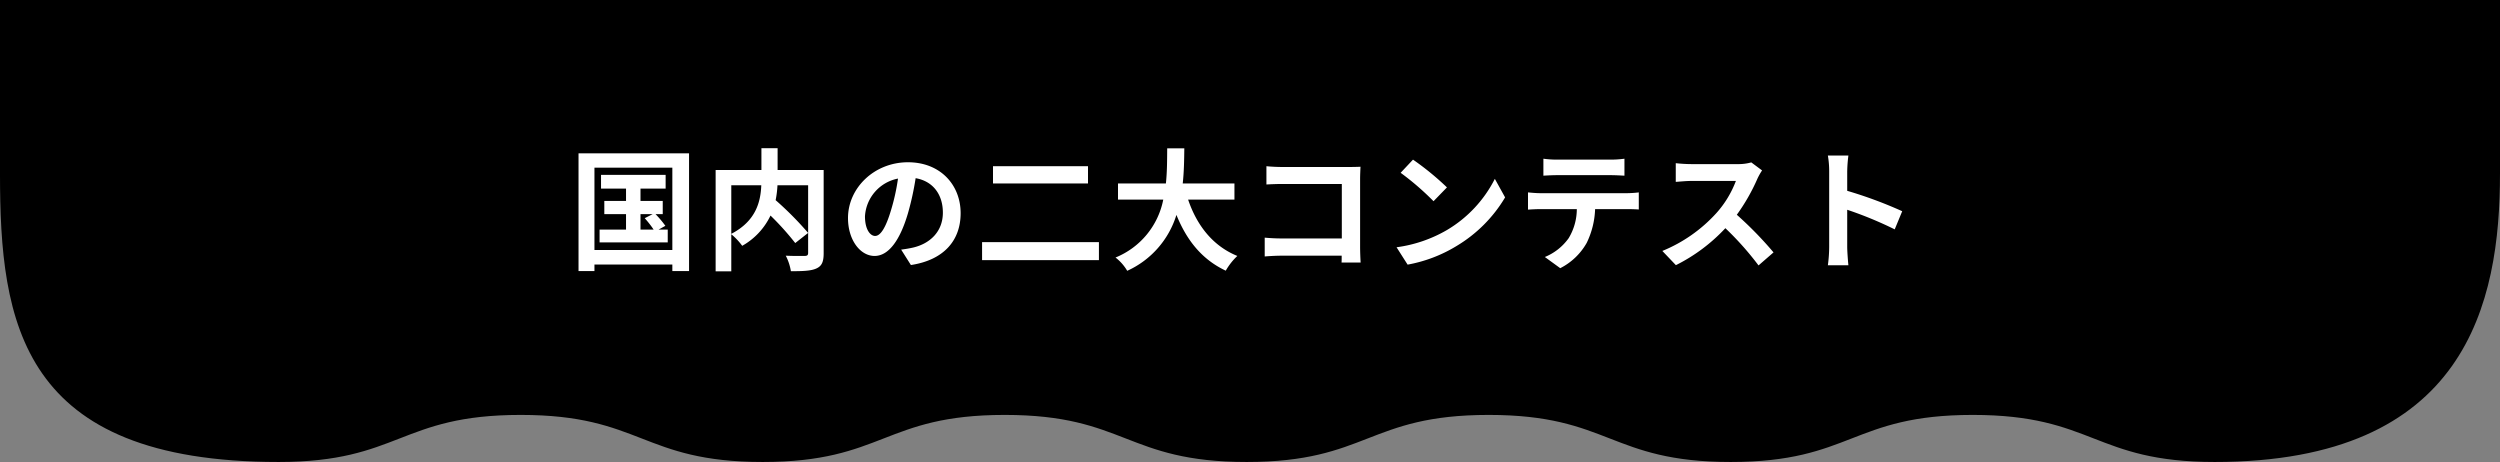 <svg xmlns="http://www.w3.org/2000/svg" width="570" height="105.333" viewBox="0 0 570 105.333">
  <rect x="0" y="0" width="570" height="105.333" fill="#808080" stroke="none"/>
  <g id="グループ_4817" data-name="グループ 4817" transform="translate(427.584 -13986.104)">
    <path id="パス_1929" data-name="パス 1929" d="M535.854,719.658c27.589,0,27.589-10.731,55.179-10.731s27.588,10.731,55.177,10.731,27.588-10.731,55.175-10.731,27.586,10.731,55.173,10.731c57.364,0,65.042-36.217,65.042-65.728V614.325h-570v39.605c0,33.982,4.607,65.728,63.535,65.728,27.589,0,27.589-10.731,55.179-10.731s27.592,10.731,55.182,10.731,27.589-10.731,55.179-10.731,27.589,10.731,55.178,10.731" transform="translate(-679.185 13371.778)"/>
    <path id="パス_1930" data-name="パス 1930" d="M-137.55-10.38h2.79l-1.83.93a22.84,22.84,0,0,1,2.04,2.61h-3Zm4.11,3.54,1.56-.87a23.153,23.153,0,0,0-2.25-2.67h1.65v-3h-5.07V-16.2h5.73v-3.12h-14.73v3.12h5.7v2.82h-4.95v3h4.95v3.54h-6.03v2.91h15.54V-6.84Zm-14.61,4.65V-20.97h17.76V-2.19Zm-3.63-22.05V2.61h3.63V1.11h17.76v1.5h3.81V-24.24Zm34.83,7.29h6.84c-.15,3.69-1.17,8.13-6.84,11.07Zm21.06-3.48h-10.5v-4.98h-3.69v4.98h-10.44V2.67h3.57V-5.79a14.517,14.517,0,0,1,2.49,2.64,15.572,15.572,0,0,0,6.45-6.9,62.742,62.742,0,0,1,5.64,6.27l2.94-2.31a74.955,74.955,0,0,0-7.41-7.47,22.736,22.736,0,0,0,.42-3.39h6.99V-1.56c0,.54-.18.69-.75.72-.57,0-2.58.03-4.35-.06a11.7,11.7,0,0,1,1.17,3.54c2.67,0,4.59-.06,5.82-.63,1.26-.57,1.65-1.56,1.65-3.48ZM-84.06-5.4c-1.11,0-2.31-1.47-2.31-4.47a9.315,9.315,0,0,1,7.53-8.61,47.687,47.687,0,0,1-1.59,7.2C-81.63-7.26-82.83-5.4-84.06-5.4Zm8.16,6.63C-68.4.09-64.56-4.35-64.56-10.59c0-6.48-4.65-11.61-12-11.61-7.71,0-13.68,5.88-13.68,12.72,0,5.01,2.79,8.64,6.06,8.64,3.24,0,5.82-3.66,7.59-9.66a64.565,64.565,0,0,0,1.77-8.07c3.99.69,6.21,3.75,6.21,7.86,0,4.32-2.94,7.05-6.75,7.95-.78.18-1.62.33-2.76.48ZM-57.18-21.3v3.93h21.66V-21.3ZM-59.67-3.99V.12h26.64V-3.99Zm57.54-9.69v-3.69H-13.92c.3-2.79.33-5.55.36-8.01h-3.9c-.03,2.46,0,5.19-.3,8.01H-28.68v3.69h10.32A17.984,17.984,0,0,1-29.25-.48a10.57,10.57,0,0,1,2.67,3.03A20.649,20.649,0,0,0-15.36-10.2C-13.02-4.41-9.54-.03-4.11,2.52A14.357,14.357,0,0,1-1.47-.84c-5.61-2.28-9.24-6.99-11.22-12.84ZM26.64.66c-.06-.9-.12-2.49-.12-3.54V-18.42c0-.87.06-2.07.09-2.76-.51.03-1.77.06-2.64.06H8.88c-1.05,0-2.61-.06-3.72-.18v4.17c.84-.06,2.46-.12,3.72-.12H22.35V-4.83H8.52c-1.35,0-2.7-.09-3.75-.18V-.72C5.76-.81,7.47-.9,8.64-.9H22.32c0,.57,0,1.08-.03,1.56ZM38.58-22.8l-2.82,3a62.377,62.377,0,0,1,7.5,6.48l3.06-3.15A63,63,0,0,0,38.58-22.8ZM34.83-2.82l2.52,3.96A32.489,32.489,0,0,0,48.48-3.09a31.9,31.9,0,0,0,11.1-11.1l-2.34-4.23A28.447,28.447,0,0,1,46.32-6.75,30.92,30.92,0,0,1,34.83-2.82ZM83.55-19.26c1.05,0,2.19.06,3.24.12v-3.87a23.5,23.5,0,0,1-3.24.21H71.49a22.352,22.352,0,0,1-3.18-.21v3.87c.9-.06,2.16-.12,3.21-.12ZM67.68-15.15c-.93,0-1.98-.09-2.88-.18v3.93c.84-.06,2.01-.12,2.88-.12h8.25a12.892,12.892,0,0,1-1.86,6.63A12.462,12.462,0,0,1,68.64-.6l3.51,2.55a14.4,14.4,0,0,0,6.03-5.76,19.032,19.032,0,0,0,1.92-7.71h7.23c.84,0,1.98.03,2.73.09v-3.9a23.084,23.084,0,0,1-2.73.18Zm48.03-7.02a10.831,10.831,0,0,1-3.12.39H102.03a33.516,33.516,0,0,1-3.54-.21v4.26c.63-.03,2.28-.21,3.54-.21H112.2a23.245,23.245,0,0,1-4.47,7.35,33.988,33.988,0,0,1-12.3,8.61l3.09,3.24A39.517,39.517,0,0,0,109.8-7.17a68.411,68.411,0,0,1,7.56,8.49l3.42-2.97a84.338,84.338,0,0,0-8.37-8.58,44.108,44.108,0,0,0,4.71-8.25,14.175,14.175,0,0,1,1.05-1.86Zm34.41,11.13a97.981,97.981,0,0,0-12.54-4.65V-20.1a32.627,32.627,0,0,1,.27-3.63h-4.68a20.923,20.923,0,0,1,.3,3.63V-2.88a32.1,32.1,0,0,1-.3,4.17h4.68c-.12-1.2-.27-3.3-.27-4.17v-8.49A86.651,86.651,0,0,1,148.41-6.9Z" transform="translate(-144 14045.3)" fill="#fff"/>
  </g>
</svg>
